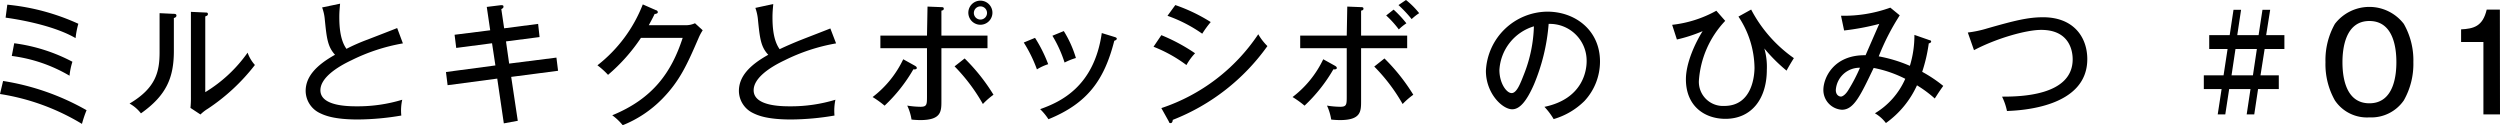 <svg xmlns="http://www.w3.org/2000/svg" width="379.75" height="19.06" viewBox="0 0 379.75 19.06"><path d="M.47,12.3a37.29,37.29,0,0,1,12.68,4.44,16.84,16.84,0,0,0-.7,2.08A34.12,34.12,0,0,0,0,14.28ZM1.11.71A33.72,33.72,0,0,1,11.9,3.61a12.67,12.67,0,0,0-.42,2.18C8.61,4.11,4,3.11.85,2.68ZM2.16,6.57A26.28,26.28,0,0,1,11,9.38a10.43,10.43,0,0,0-.44,2.12,23,23,0,0,0-8.77-3Z"/><path d="M26.33,2.1c.21,0,.47,0,.47.26s-.22.32-.39.38v5c0,4.08-1.15,6.76-5,9.48a5.71,5.71,0,0,0-1.73-1.49c4-2.36,4.56-4.84,4.56-7.8V2Zm4.85-.2c.22,0,.4,0,.4.24s-.2.26-.4.36V14A21.49,21.49,0,0,0,37.61,8a5.59,5.59,0,0,0,1.11,1.87,29.88,29.88,0,0,1-7.14,6.64,6.15,6.15,0,0,0-1.13.88l-1.52-1A14.08,14.08,0,0,0,29,14.76V1.8Z"/><path d="M61.2,6.59a28.47,28.47,0,0,0-7.83,2.57c-2.12,1-4.7,2.64-4.7,4.55,0,2.44,4.3,2.44,5.65,2.44a23.22,23.22,0,0,0,6.78-1,7.44,7.44,0,0,0-.14,2.4,40.33,40.33,0,0,1-6.58.6c-3.57,0-5-.58-5.85-1a3.76,3.76,0,0,1-2.1-3.33c0-2.11,1.5-3.85,4.46-5.5C49.76,7.08,49.62,5.77,49.34,3a6.92,6.92,0,0,0-.41-1.87L51.66.56c-.08.87-.12,1.38-.12,2,0,1.45.12,3.53,1.09,4.86C53.61,6.9,55,6.31,55.87,6c.71-.28,4.22-1.63,4.46-1.74Z"/><path d="M73.94,1.05,76.05.79c.12,0,.43-.06.43.2s-.12.26-.33.4l.43,2.91,5.16-.67.22,2-5.1.66.48,3.37,7.18-.91.25,2-7.12.93,1,6.67-2.12.39-1-6.8-7.54,1-.25-2,7.51-1-.51-3.37-5.44.71-.25-2,5.41-.68Z"/><path d="M104.2,3.83a3.32,3.32,0,0,0,1.37-.3l1.17,1.07a7.58,7.58,0,0,0-.65,1.23c-1.69,3.89-2.8,6.43-5.5,9.19a17.51,17.51,0,0,1-6,4A8.35,8.35,0,0,0,93,17.51c6.19-2.53,9-6.54,10.7-11.76H97.36a27,27,0,0,1-5,5.62,11.64,11.64,0,0,0-1.61-1.45A21.73,21.73,0,0,0,97.64.67l2,.88c.1,0,.28.12.28.31s-.3.26-.48.26c-.2.42-.32.66-.89,1.71Z"/><path d="M127,6.59a28.4,28.4,0,0,0-7.82,2.57c-2.12,1-4.7,2.64-4.7,4.55,0,2.44,4.29,2.44,5.64,2.44a23.22,23.22,0,0,0,6.78-1,8.15,8.15,0,0,0-.14,2.4,40.23,40.23,0,0,1-6.58.6c-3.57,0-5-.58-5.84-1a3.76,3.76,0,0,1-2.1-3.33c0-2.11,1.49-3.85,4.46-5.5-1.13-1.19-1.28-2.5-1.56-5.25a7.23,7.23,0,0,0-.4-1.87l2.72-.59c-.08.87-.12,1.38-.12,2,0,1.45.12,3.53,1.09,4.86,1-.48,2.38-1.07,3.25-1.41.7-.28,4.21-1.63,4.45-1.74Z"/><path d="M139,10c.12.08.26.16.26.33s-.2.24-.52.2a24,24,0,0,1-4.37,5.52,15.2,15.2,0,0,0-1.82-1.31A15.6,15.6,0,0,0,137.2,9ZM140.89,1l2,.08c.27,0,.47,0,.47.24s-.22.26-.36.3V5.41h7V7.32h-7v8c0,1.59,0,2.92-3.21,2.92a12.18,12.18,0,0,1-1.33-.08,7.73,7.73,0,0,0-.65-2.12,13.49,13.49,0,0,0,2,.18c1,0,1-.34,1-1.65V7.32h-7.08V5.41h7.08Zm5.64,7.88a28.78,28.78,0,0,1,4.38,5.51,11.13,11.13,0,0,0-1.61,1.41A27.31,27.31,0,0,0,145,10.08Zm4.22-6.91A1.83,1.83,0,1,1,148.94.1,1.83,1.83,0,0,1,150.75,1.94Zm-2.82,0a1,1,0,1,0,2,0,1,1,0,0,0-2,0Z"/><path d="M157.22,5.75a21.29,21.29,0,0,1,2,4,7.69,7.69,0,0,0-1.71.79,20.74,20.74,0,0,0-2-4.08Zm12.06-.14c.2.06.36.12.36.28s-.28.28-.38.3c-1.5,5.89-4,9.48-10,11.92A8.86,8.86,0,0,0,158,16.58c3-1.07,8.19-3.35,9.36-11.56Zm-7.69-.89a16.67,16.67,0,0,1,1.84,4.09,10,10,0,0,0-1.72.69,19,19,0,0,0-1.85-4.07Z"/><path d="M176.41,5.34a27.76,27.76,0,0,1,5.12,2.75,8.77,8.77,0,0,0-1.31,1.79,21.37,21.37,0,0,0-5-2.78Zm0,11.08A28.5,28.5,0,0,0,191.13,5.2,8.37,8.37,0,0,0,192.52,7a31.9,31.9,0,0,1-14.38,11.21c0,.18-.08.49-.32.49s-.22-.13-.3-.29ZM178.53.77a25.83,25.83,0,0,1,5.38,2.58,15.34,15.34,0,0,0-1.29,1.77,21.64,21.64,0,0,0-5.28-2.72Z"/><path d="M202.8,10c.12.08.26.16.26.33s-.2.24-.52.2a24,24,0,0,1-4.38,5.52,14.43,14.43,0,0,0-1.82-1.31A15.6,15.6,0,0,0,201,9ZM204.65,1l2,.08c.26,0,.46,0,.46.24s-.22.26-.36.3V5.41h7V7.32h-7v8c0,1.59,0,2.92-3.21,2.92a12.34,12.34,0,0,1-1.33-.08,8,8,0,0,0-.64-2.12,13.4,13.4,0,0,0,2,.18c1,0,1-.34,1-1.65V7.32h-7.07V5.41h7.07Zm5.65,7.88a29.17,29.17,0,0,1,4.38,5.51,11.36,11.36,0,0,0-1.62,1.41,26.93,26.93,0,0,0-4.31-5.69Zm1.39-7.42a16.81,16.81,0,0,1,1.94,2.08,7.55,7.55,0,0,0-1.15.93,14.88,14.88,0,0,0-1.92-2.12ZM213.57,0a12.1,12.1,0,0,1,2,2,7.86,7.86,0,0,0-1.14.9,19.65,19.65,0,0,0-2-2.13Z"/><path d="M234.6,16.23c6-1.25,6.41-5.74,6.41-6.91a5.59,5.59,0,0,0-5.77-5.69A29.66,29.66,0,0,1,233,12.85c-1.09,2.48-2.14,3.75-3.29,3.75-1.51,0-4-2.42-4-5.83a9.43,9.43,0,0,1,9.33-9c4.26,0,8,2.85,8,7.57a8.79,8.79,0,0,1-2.36,6A11,11,0,0,1,236,18.09,10.36,10.36,0,0,0,234.6,16.23Zm-6.84-5.6c0,2,1.07,3.51,1.86,3.51s1.35-1.53,1.87-2.85A21.26,21.26,0,0,0,233,4,7.36,7.36,0,0,0,227.76,10.63Z"/><path d="M262.06,3.17a14.62,14.62,0,0,0-4,9.13,3.66,3.66,0,0,0,3.87,3.79c4.34,0,4.58-4.84,4.58-5.82a14.28,14.28,0,0,0-2.44-7.75L266,1.45a20.78,20.78,0,0,0,6.49,7.38c-.26.41-.86,1.4-1.11,1.9A25,25,0,0,1,268,7.36a10,10,0,0,1,.38,3.25c0,4.33-2.26,7.44-6.29,7.44-3.15,0-6-1.92-6-6,0-2.52,1.43-5.55,2.54-7.32A22.84,22.84,0,0,1,254.72,6L254,3.77a17.86,17.86,0,0,0,6.71-2.14Z"/><path d="M293.12,6.11c.12,0,.22.08.22.22s-.27.26-.36.26a23.87,23.87,0,0,1-1,4.32,20.74,20.74,0,0,1,3.2,2.14c-.72,1-.8,1.17-1.29,1.91a18.17,18.17,0,0,0-2.7-2,14.3,14.3,0,0,1-4.72,5.73,5.58,5.58,0,0,0-1.67-1.48,11.45,11.45,0,0,0,4.61-5.24,18,18,0,0,0-4.8-1.65c-2,4.17-3,6.35-4.82,6.35a3,3,0,0,1-2.82-3c0-1.87,1.59-5.36,6.41-5.28.69-1.59,1.88-4.32,2.08-4.76a38,38,0,0,1-5.34,1l-.47-2.24a20.74,20.74,0,0,0,7.49-1.23l1.43,1.17a35.49,35.49,0,0,0-3.19,6.23A21.65,21.65,0,0,1,290.11,10a15.83,15.83,0,0,0,.69-4.7Zm-14.26,7.56c0,.81.54,1,.78,1s.71-.3,1.13-1a25.61,25.61,0,0,0,1.76-3.38A3.62,3.62,0,0,0,278.86,13.67Z"/><path d="M298.91,4.94a17.06,17.06,0,0,0,3-.64c4.1-1.17,6.15-1.68,8.43-1.68,4.7,0,6.72,3.09,6.72,6.36,0,7.34-10.11,7.8-12.2,7.88a9,9,0,0,0-.75-2.18c2.62,0,10.73-.08,10.73-5.67,0-1.43-.59-4.47-4.78-4.47-2.3,0-6.82,1.29-10.21,3.08Z"/><path d="M343.37,11.44h2.78v2.09H343l-.58,3.85h-1.15l.58-3.85h-3.24l-.59,3.85h-1.15l.59-3.85h-2.7V11.44h3l.61-4h-2.79V5.34h3.11l.58-3.85h1.15l-.58,3.85h3.24l.59-3.85h1.17l-.61,3.85H347v2.1h-3Zm-.55-4h-3.25l-.6,4h3.25Z"/><path d="M365.14,3.63a11.16,11.16,0,0,1,1.45,5.81,11.21,11.21,0,0,1-1.45,5.81,6,6,0,0,1-5.23,2.58,5.86,5.86,0,0,1-5.24-2.58,11.14,11.14,0,0,1-1.43-5.81,11.18,11.18,0,0,1,1.43-5.81,6.6,6.6,0,0,1,10.47,0Zm-9.32,5.81c0,1.69.24,6.25,4.09,6.25s4.1-4.56,4.1-6.25c0-2-.38-6.25-4.1-6.25S355.82,7.54,355.82,9.44Z"/><path d="M379.75,17.38h-2.52v-11h-3.39V4.46c1.89-.1,3.29-.43,3.89-3h2Z"/></svg>